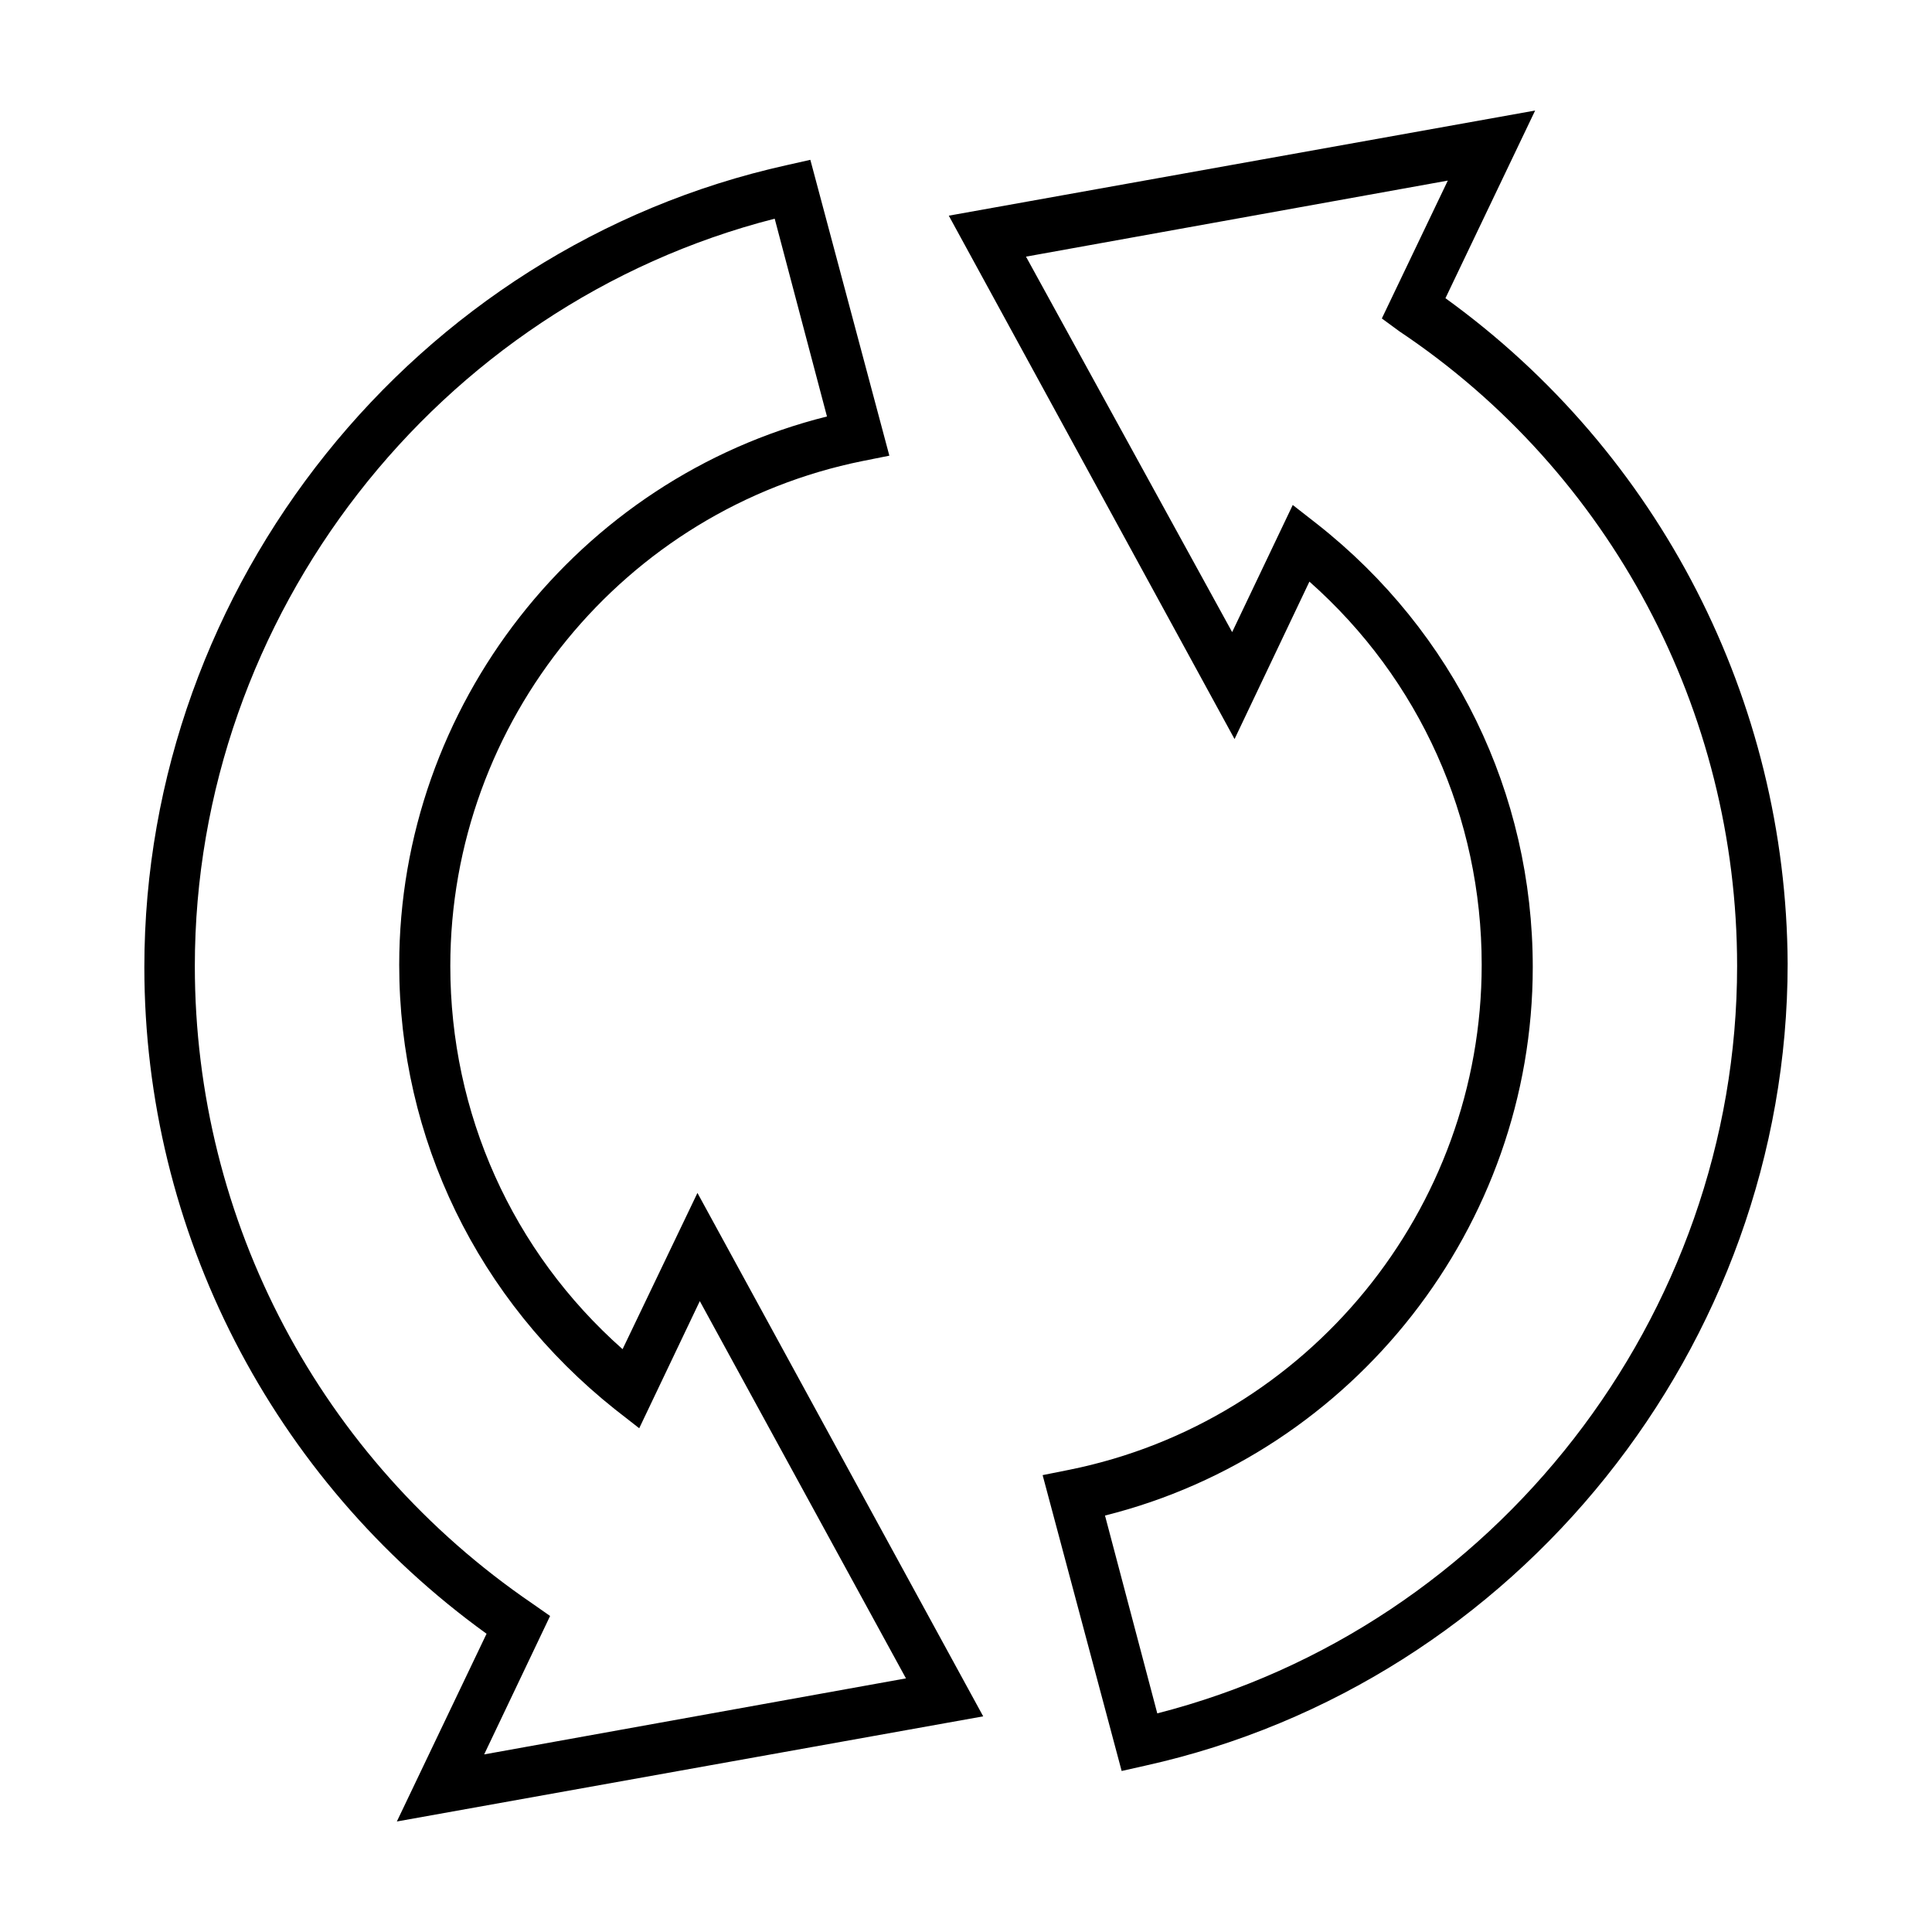 <?xml version="1.0" encoding="UTF-8"?>
<!-- Uploaded to: SVG Repo, www.svgrepo.com, Generator: SVG Repo Mixer Tools -->
<svg fill="#000000" width="800px" height="800px" version="1.1" viewBox="144 144 512 512" xmlns="http://www.w3.org/2000/svg">
 <path d="m550.83 173.29-155.39 27.867 75.727 138.7 19.84-41.723c29.266 25.902 45.656 62.531 45.656 101.55 0 64.918-46.027 121.04-109.27 133.82l-7.086 1.418 20.941 78.406 6.297-1.418c98.559-21.863 170.2-111.3 170.2-212.55-0.336-69.629-33.84-135.3-90.688-176.33zm-192.08 13.066-6.297 1.418c-98.559 21.863-170.2 111.3-170.2 212.54 0 69.965 33.84 135.61 90.688 176.65l-23.773 49.75 155.39-27.863-75.727-138.71-19.84 41.406c-29.262-25.898-45.656-62.527-45.656-101.55 0-64.918 46.027-121.04 109.27-133.82l7.082-1.418zm168.93 5.512-17.477 36.527 4.723 3.465c55.836 37.336 89.426 100.54 89.426 168.14 0 92.84-64.188 175.19-153.66 198.06l-13.855-52.426c65.93-16.48 113.36-76.699 113.36-145.32 0-46.082-20.824-88.859-57.152-117.45l-6.453-5.039-16.059 33.691-54.633-99.504 111.78-20.152zm-178.38 10.078 13.855 52.426c-65.93 16.48-113.36 76.699-113.36 145.32 0 46.082 20.824 88.836 57.152 117.77l6.453 5.039 16.055-33.691 54.633 99.977-111.78 20.152 17.473-36.688-4.723-3.305c-56.172-38.348-89.426-101.32-89.426-168.93 0-92.84 64.188-175.19 153.66-198.06z"/>
</svg>
